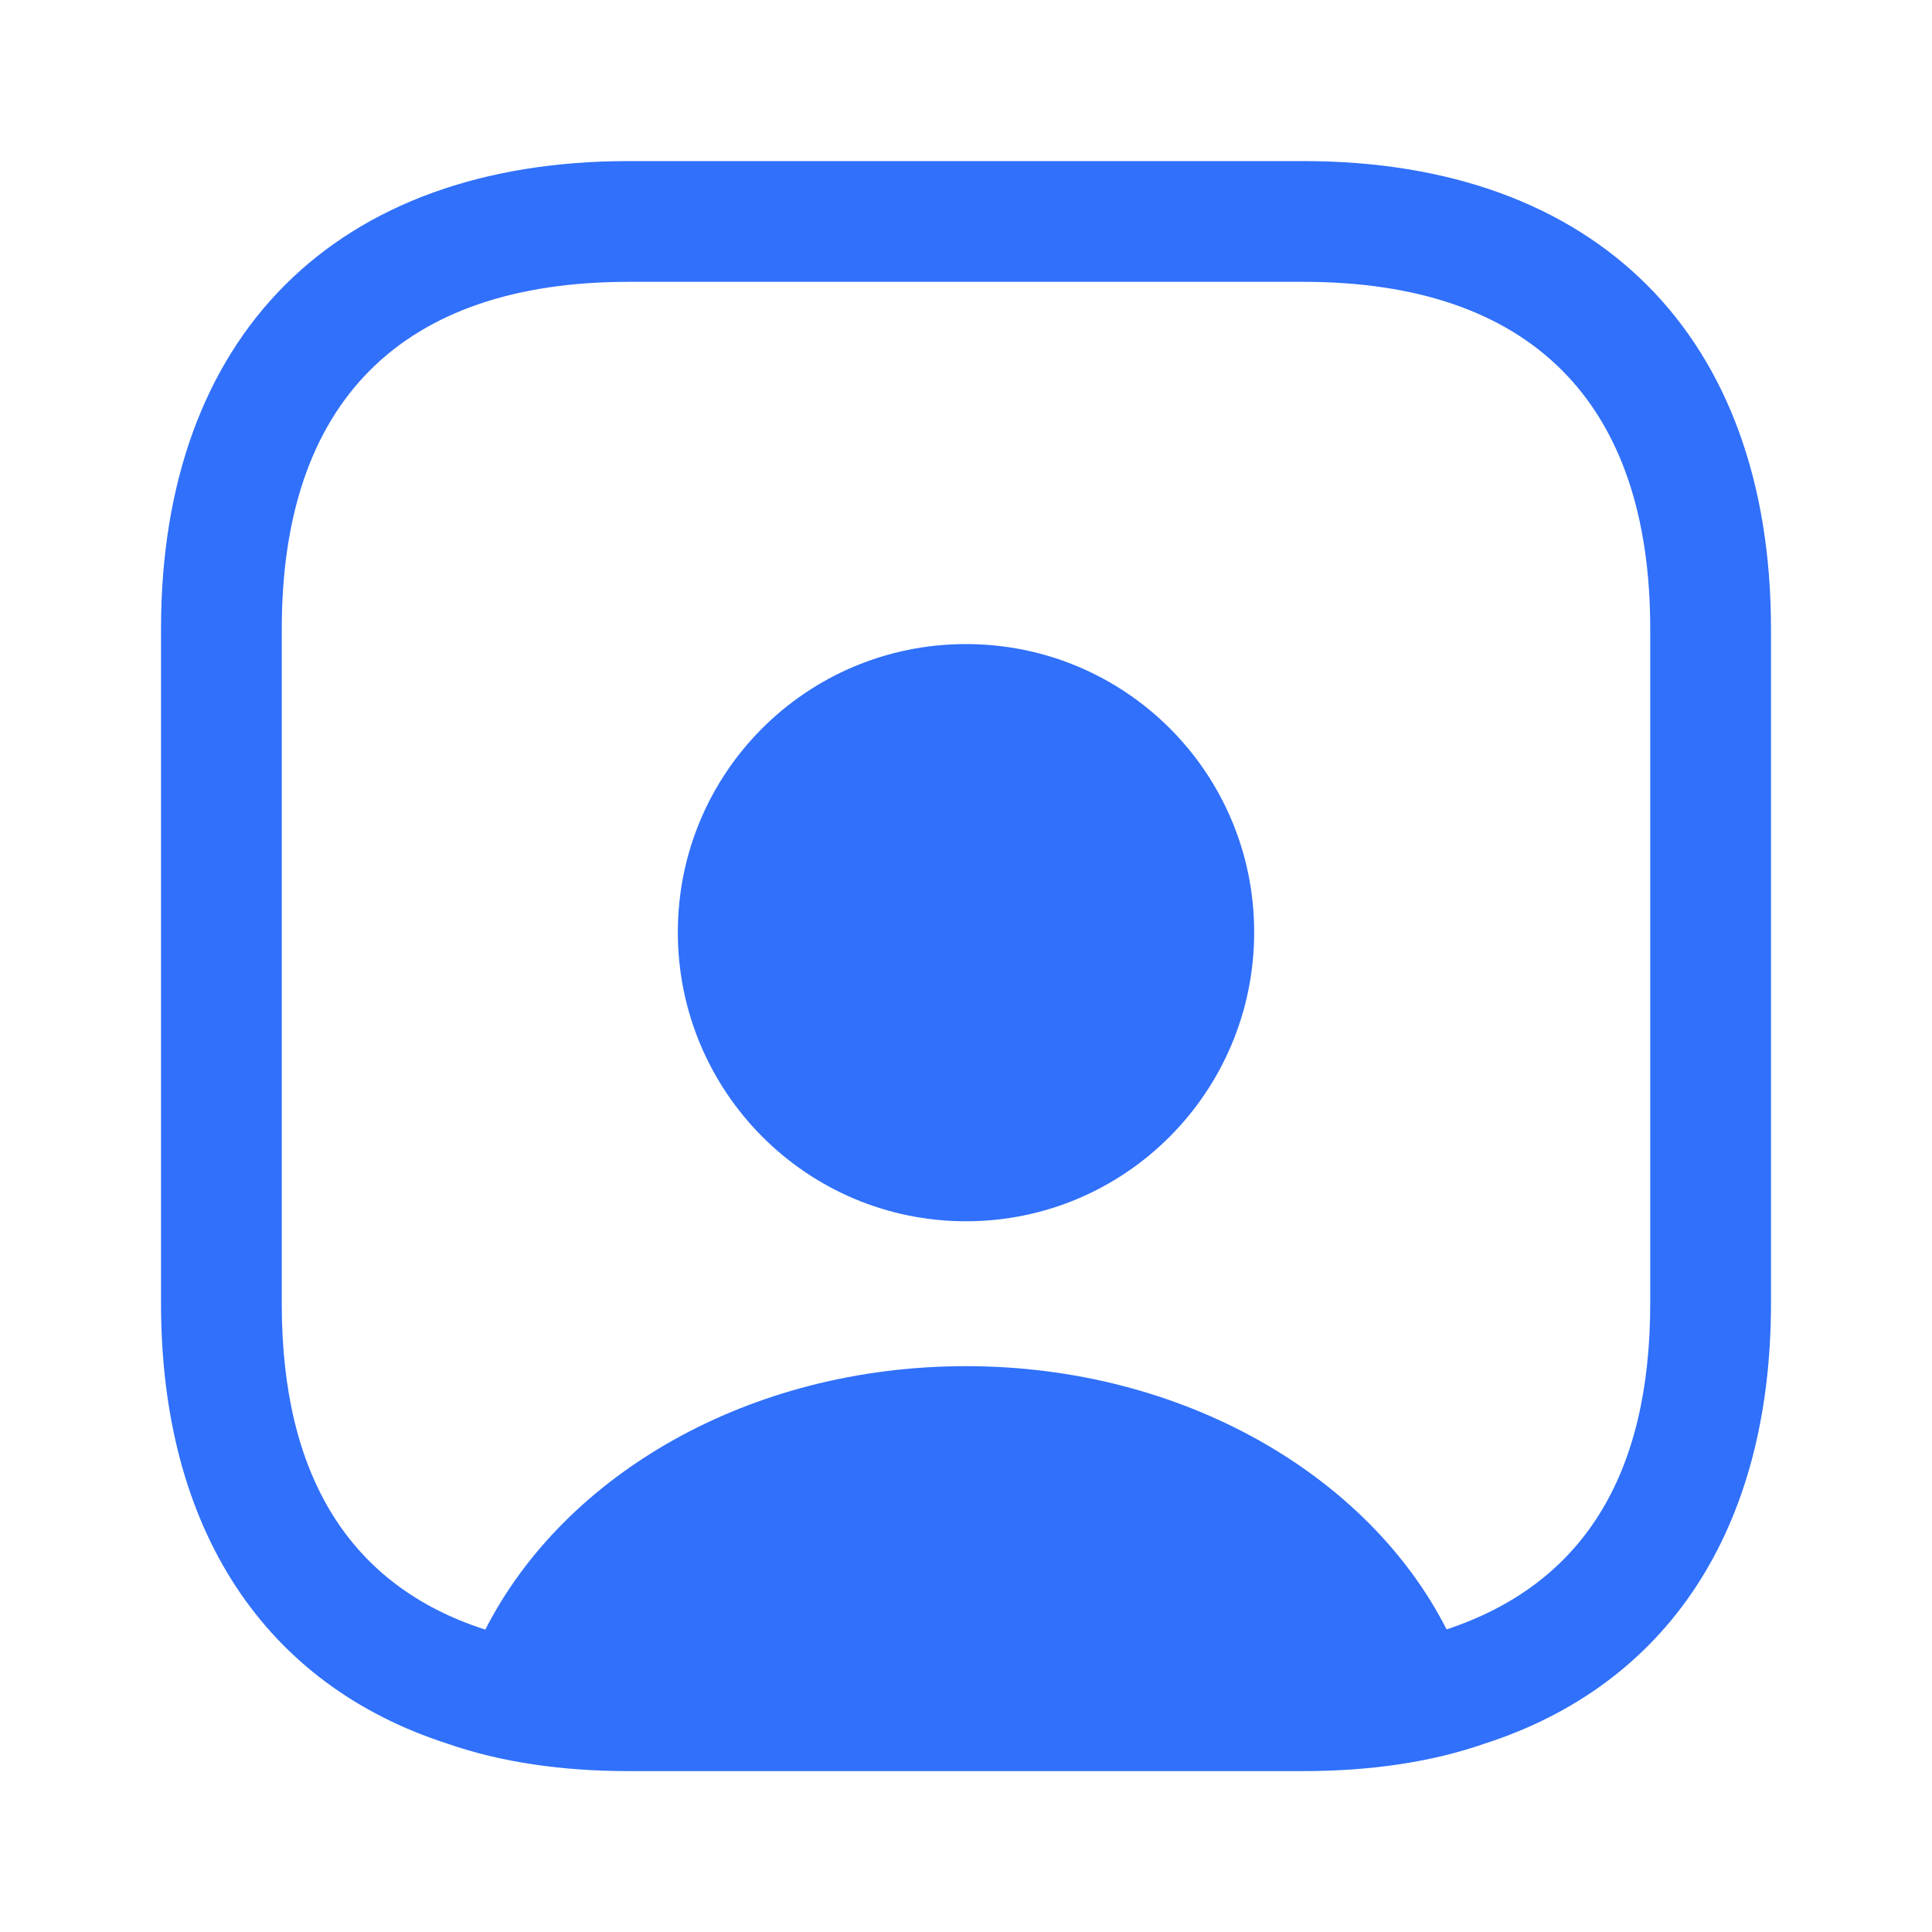 <svg width="32" height="32" viewBox="0 0 32 32" fill="none" xmlns="http://www.w3.org/2000/svg">
<path d="M21.587 2.668H10.413C5.56 2.668 2.667 5.561 2.667 10.415V21.588C2.667 25.335 4.386 27.908 7.413 28.881C8.293 29.188 9.306 29.335 10.413 29.335H21.587C22.693 29.335 23.706 29.188 24.587 28.881C27.613 27.908 29.333 25.335 29.333 21.588V10.415C29.333 5.561 26.44 2.668 21.587 2.668ZM27.333 21.588C27.333 24.441 26.213 26.241 23.96 26.988C22.666 24.441 19.6 22.628 16 22.628C12.4 22.628 9.347 24.428 8.04 26.988H8.027C5.8 26.268 4.667 24.455 4.667 21.601V10.415C4.667 6.655 6.653 4.668 10.413 4.668H21.587C25.346 4.668 27.333 6.655 27.333 10.415V21.588Z" fill="#3070FA"/>
<path d="M16 10.668C13.36 10.668 11.227 12.801 11.227 15.441C11.227 18.081 13.36 20.228 16 20.228C18.64 20.228 20.773 18.081 20.773 15.441C20.773 12.801 18.64 10.668 16 10.668Z" fill="#3070FA"/>
</svg>
